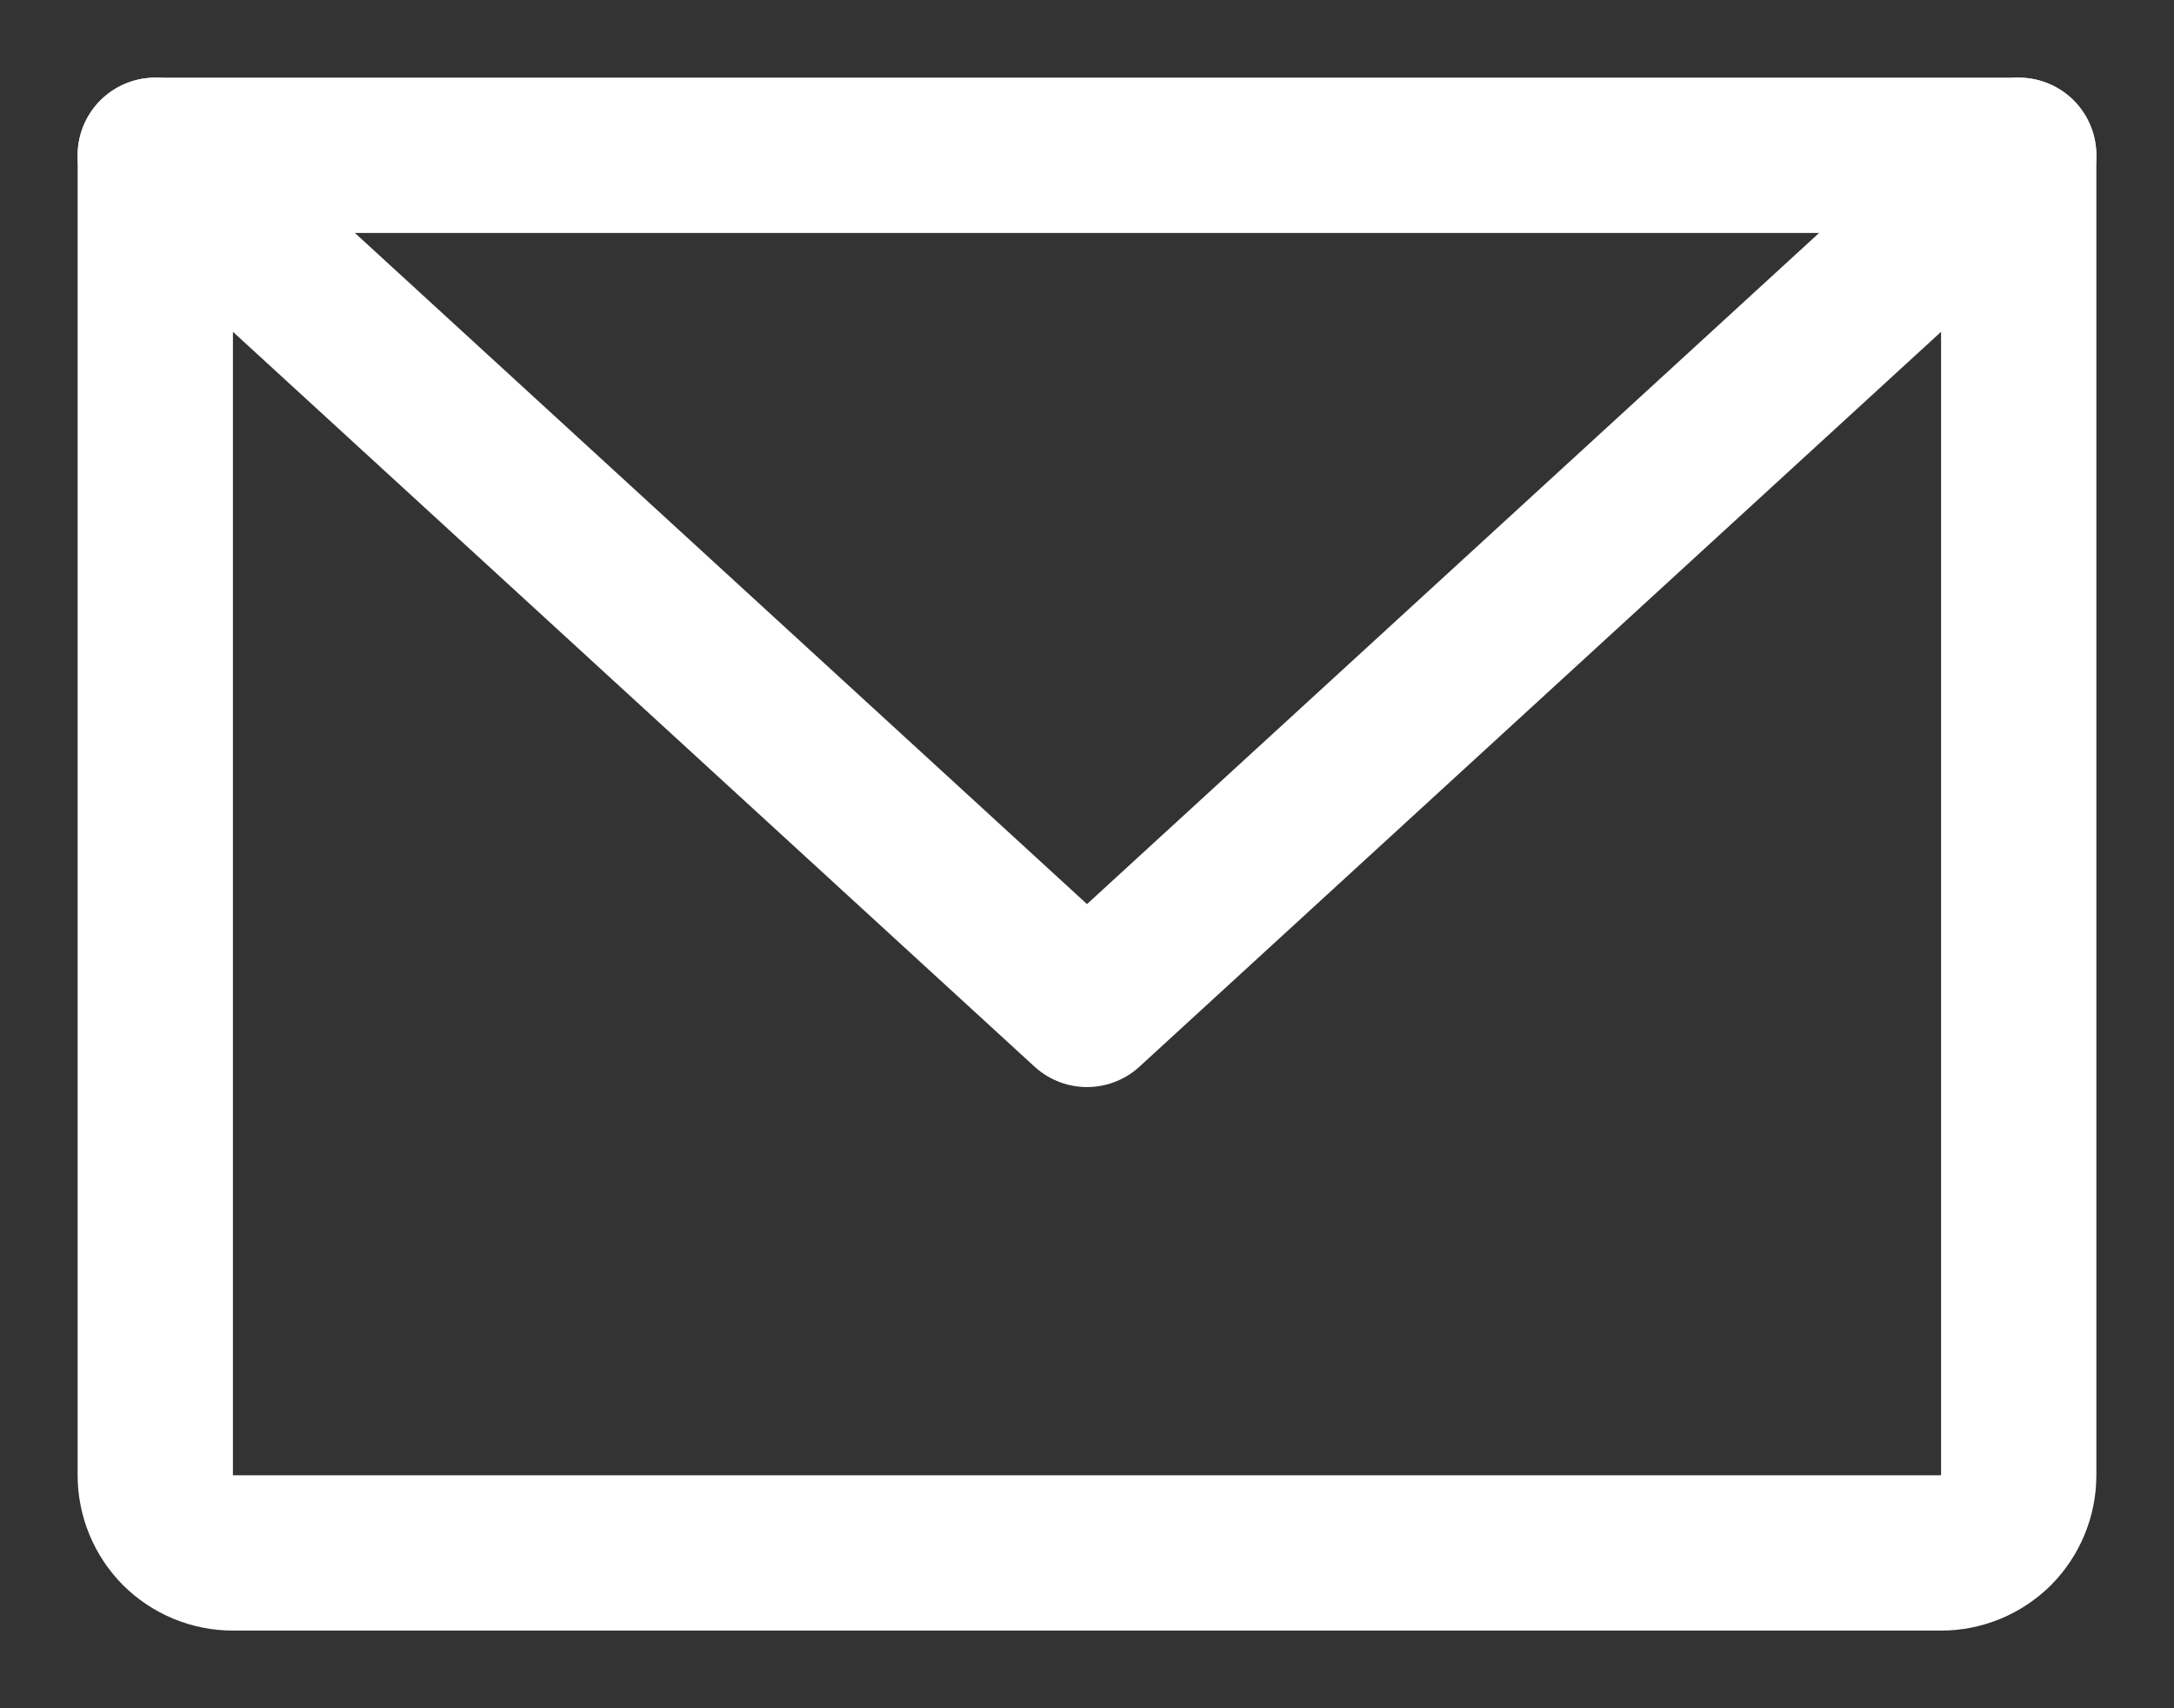 <svg width="14" height="11" viewBox="0 0 14 11" fill="none" xmlns="http://www.w3.org/2000/svg">
<rect x="0" y="0" width="14" height="11" fill="#333333" stroke="none"/>
<path d="M1 1H13V9.5C13 9.633 12.947 9.76 12.854 9.854C12.76 9.947 12.633 10 12.5 10H1.5C1.367 10 1.24 9.947 1.146 9.854C1.053 9.76 1 9.633 1 9.5V1Z" stroke="white" stroke-linecap="round" stroke-linejoin="round"/>
<path d="M13 1L7 6.5L1 1" stroke="white" stroke-linecap="round" stroke-linejoin="round"/>
</svg>
